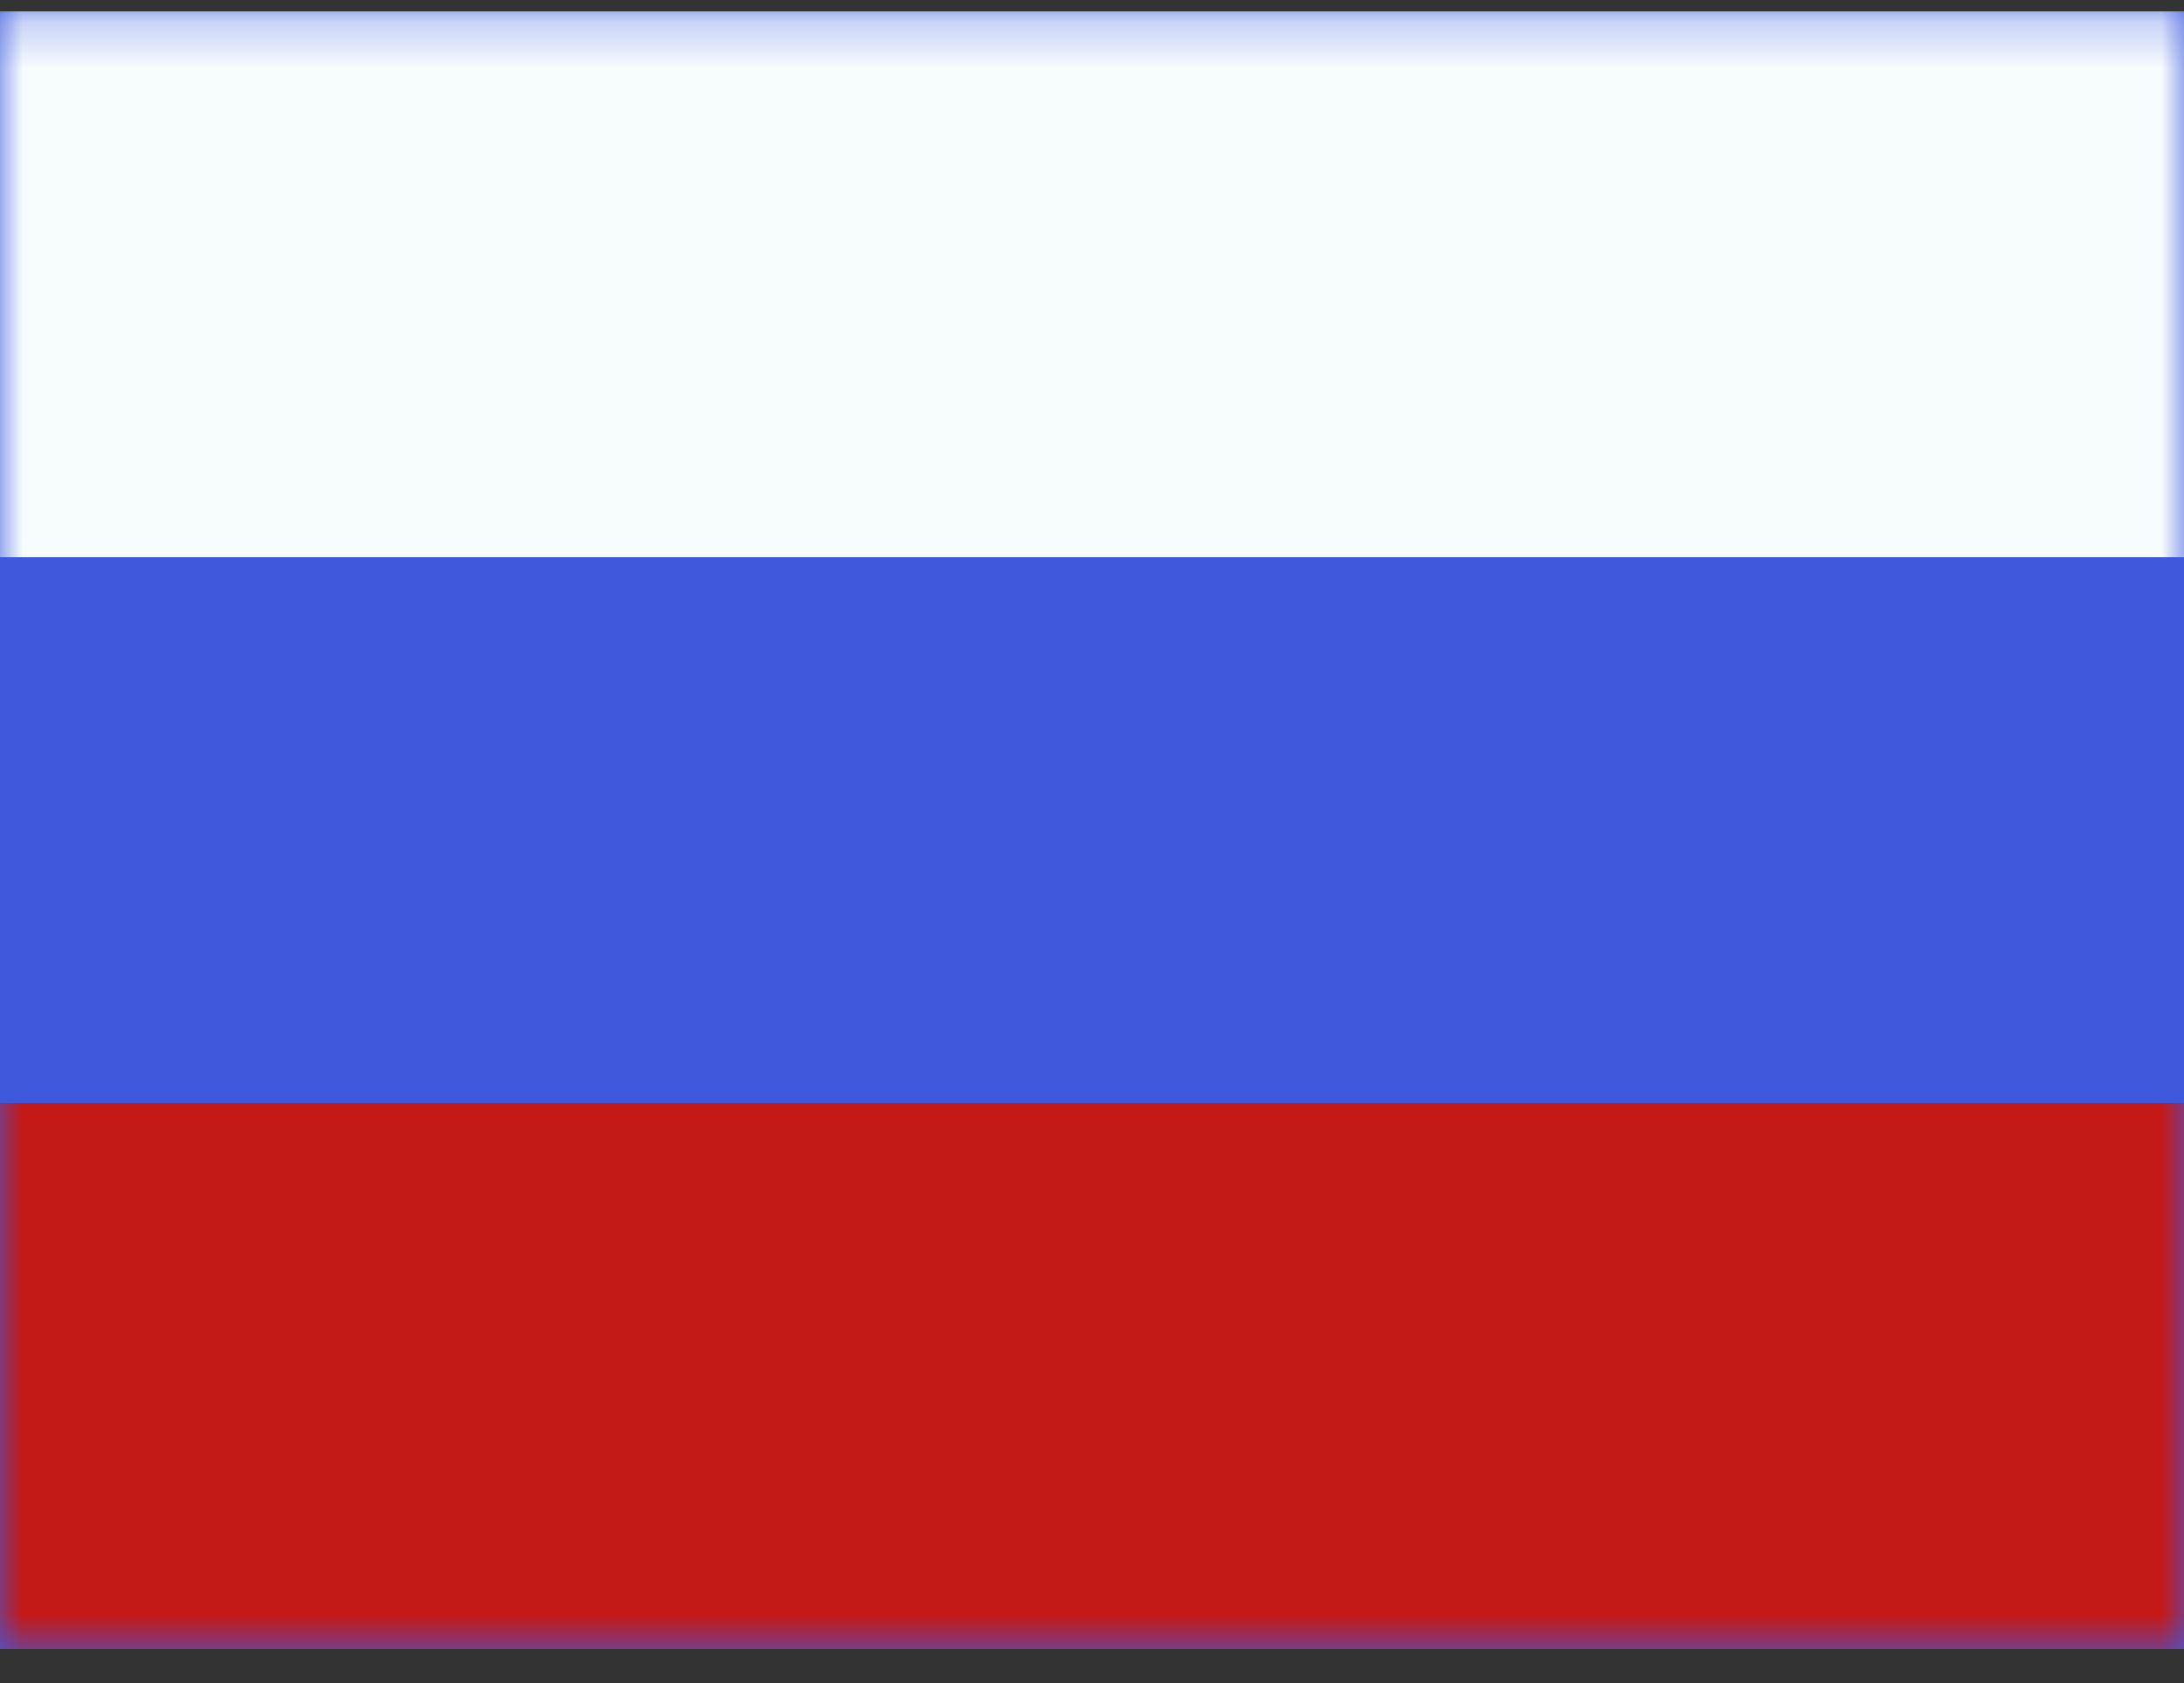 <svg width="48" height="37" viewBox="0 0 48 37" fill="none" xmlns="http://www.w3.org/2000/svg">
<rect x="0" y="0" width="48" height="37" fill="#333333" stroke="none"/>
<g clip-path="url(#clip0_2519_14439)">
<rect width="48" height="36" transform="translate(0 0.25)" fill="white"/>
<path fill-rule="evenodd" clip-rule="evenodd" d="M0 0.25V36.25H48V0.25H0Z" fill="#3D58DB"/>
<mask id="mask0_2519_14439" style="mask-type:luminance" maskUnits="userSpaceOnUse" x="0" y="0" width="48" height="37">
<path fill-rule="evenodd" clip-rule="evenodd" d="M0 0.25V36.25H48V0.25H0Z" fill="white"/>
</mask>
<g mask="url(#mask0_2519_14439)">
<path fill-rule="evenodd" clip-rule="evenodd" d="M0 0.25V12.25H48V0.25H0Z" fill="#F7FCFF"/>
<path fill-rule="evenodd" clip-rule="evenodd" d="M0 24.25V36.25H48V24.25H0Z" fill="#C51918"/>
</g>
</g>
<defs>
<clipPath id="clip0_2519_14439">
<rect width="48" height="36" fill="white" transform="translate(0 0.25)"/>
</clipPath>
</defs>
</svg>
